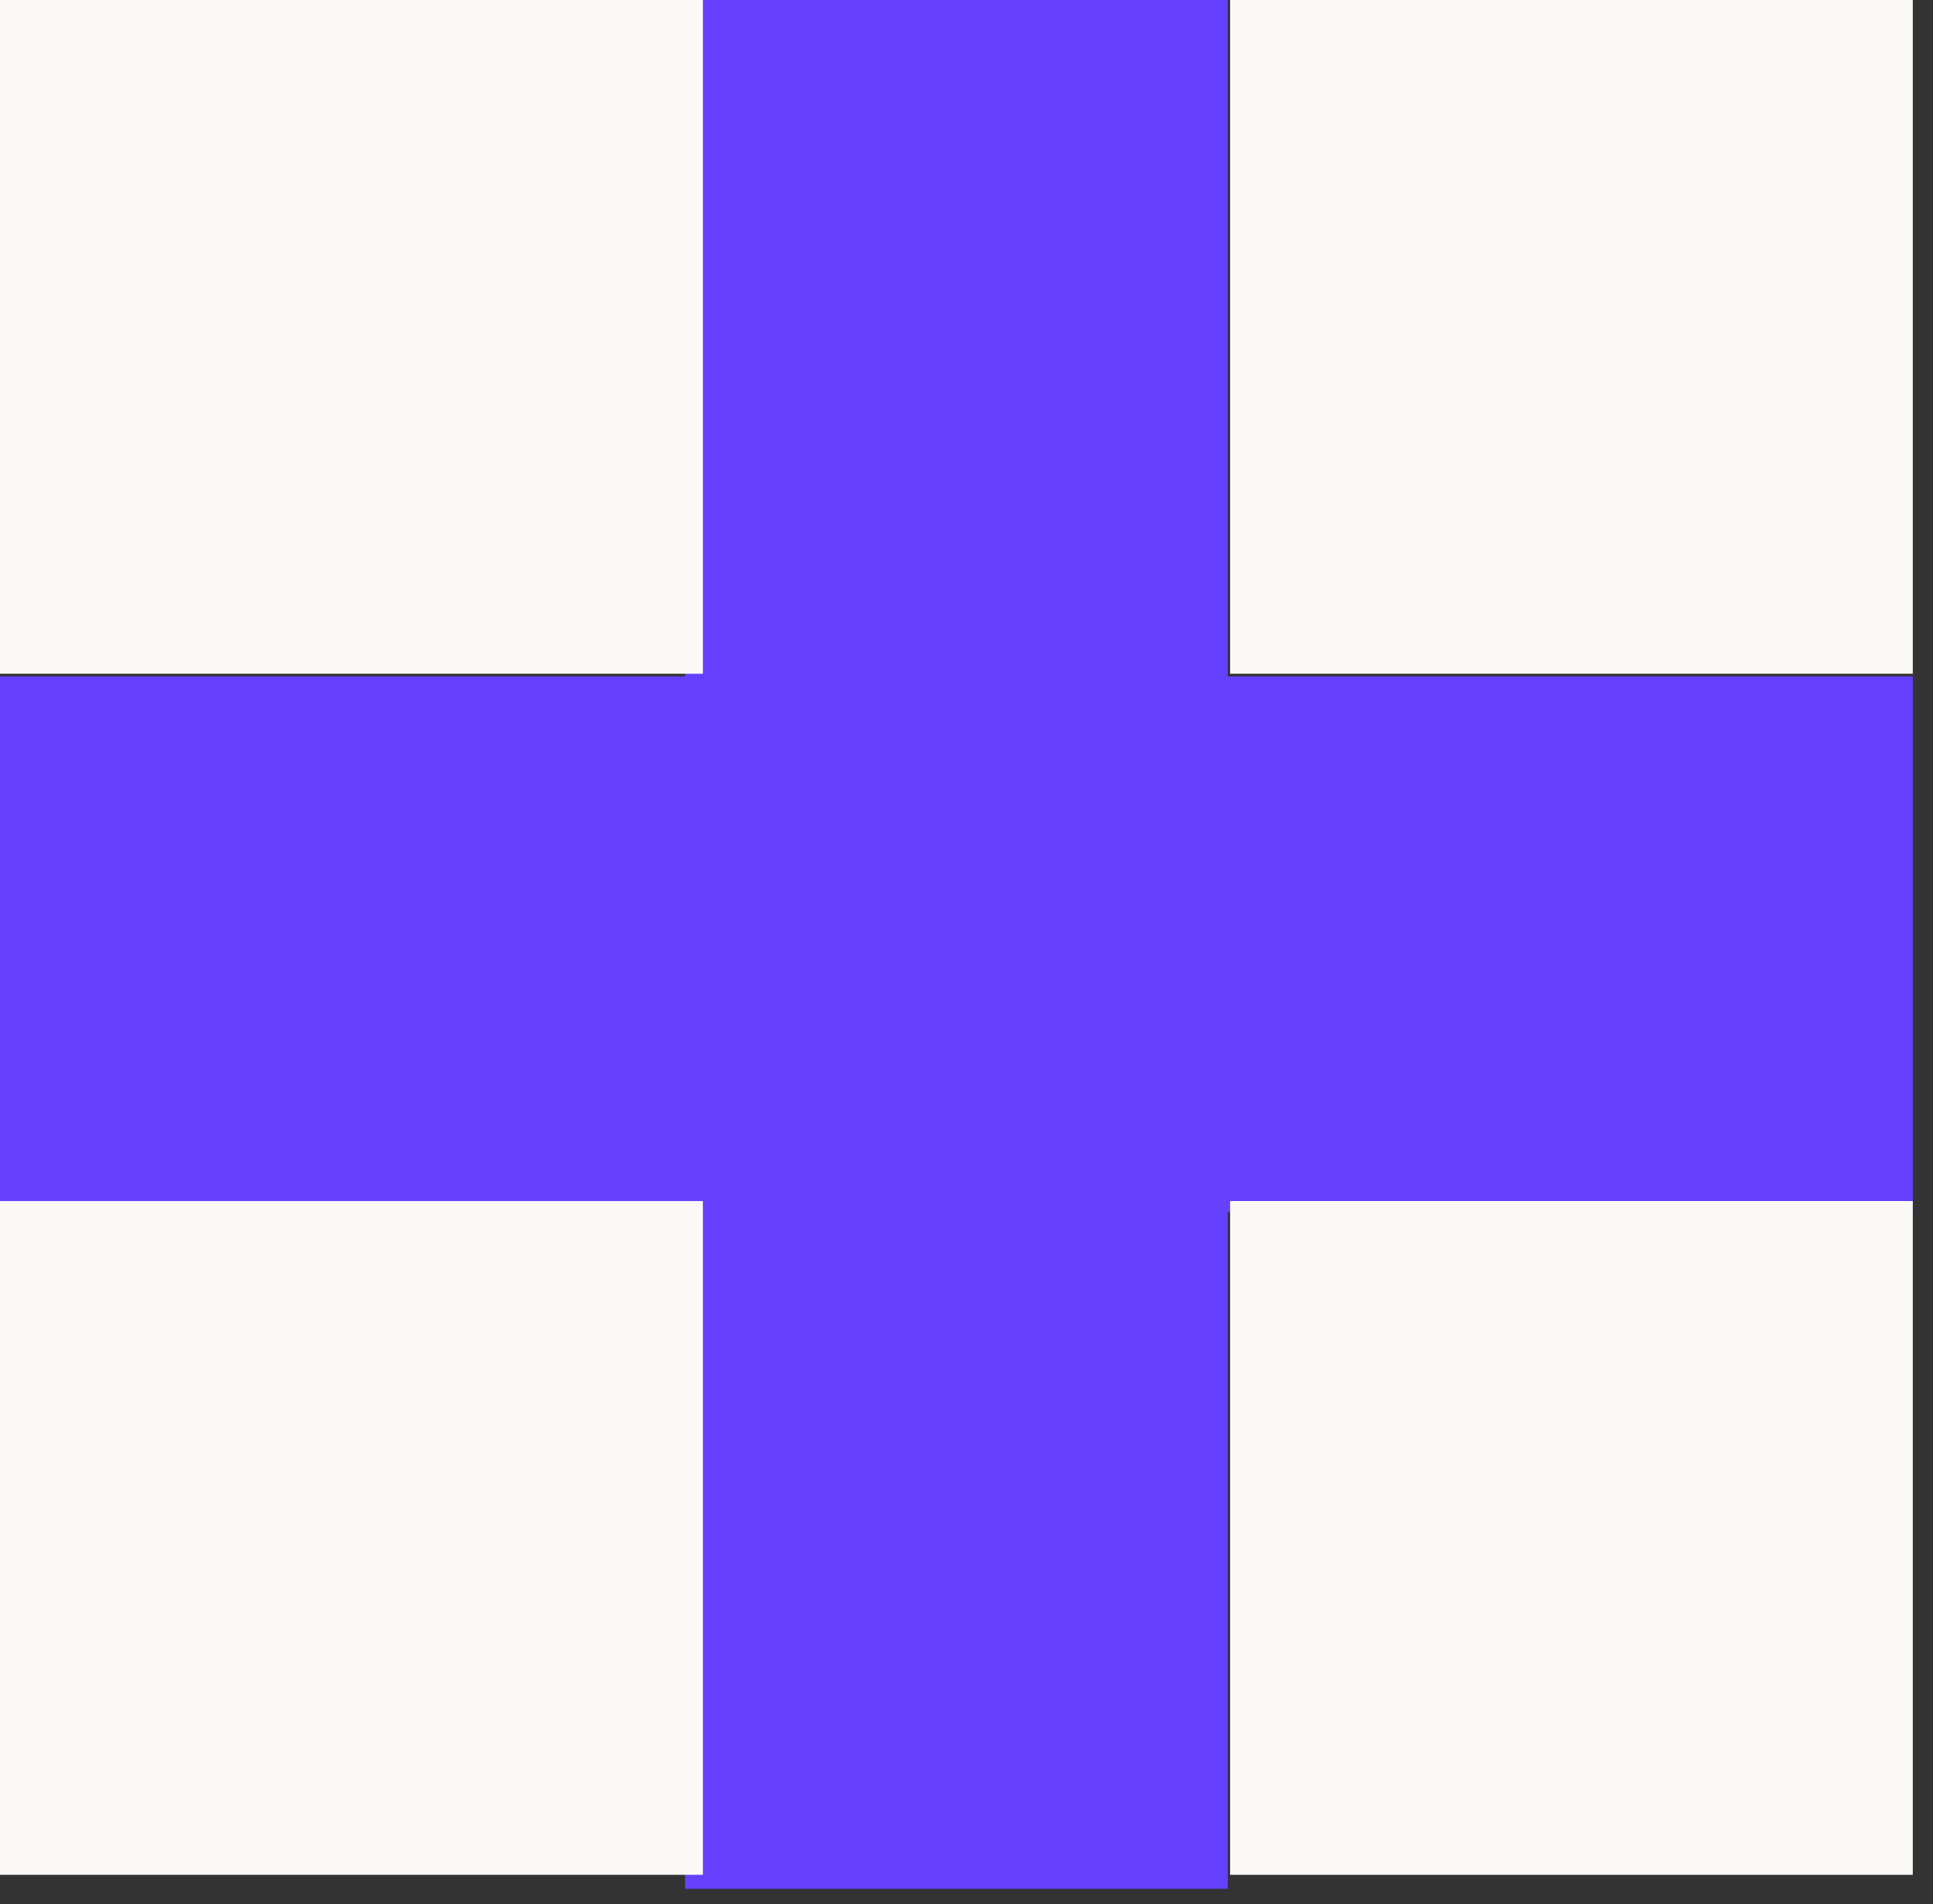 <svg width="66" height="65" viewBox="0 0 66 65" fill="none" xmlns="http://www.w3.org/2000/svg">
<rect x="0" y="0" width="66" height="65" fill="#333333" stroke="none"/>
<g clip-path="url(#clip0_56617_1354)">
<path d="M41.92 0H23.39V23.09H0V41.38H23.39V64.48H41.92V41.38H65.31V23.09H41.92V0Z" fill="#6640FF"/>
<rect width="24" height="23" fill="#FAF9F5"/>
<rect y="41" width="24" height="23" fill="#FAF9F5"/>
<rect x="42" width="24" height="23" fill="#FAF9F5"/>
<rect x="42" y="41" width="24" height="23" fill="#FAF9F5"/>
</g>
<defs>
<clipPath id="clip0_56617_1354">
<rect width="65.31" height="64.48" fill="white"/>
</clipPath>
</defs>
</svg>
